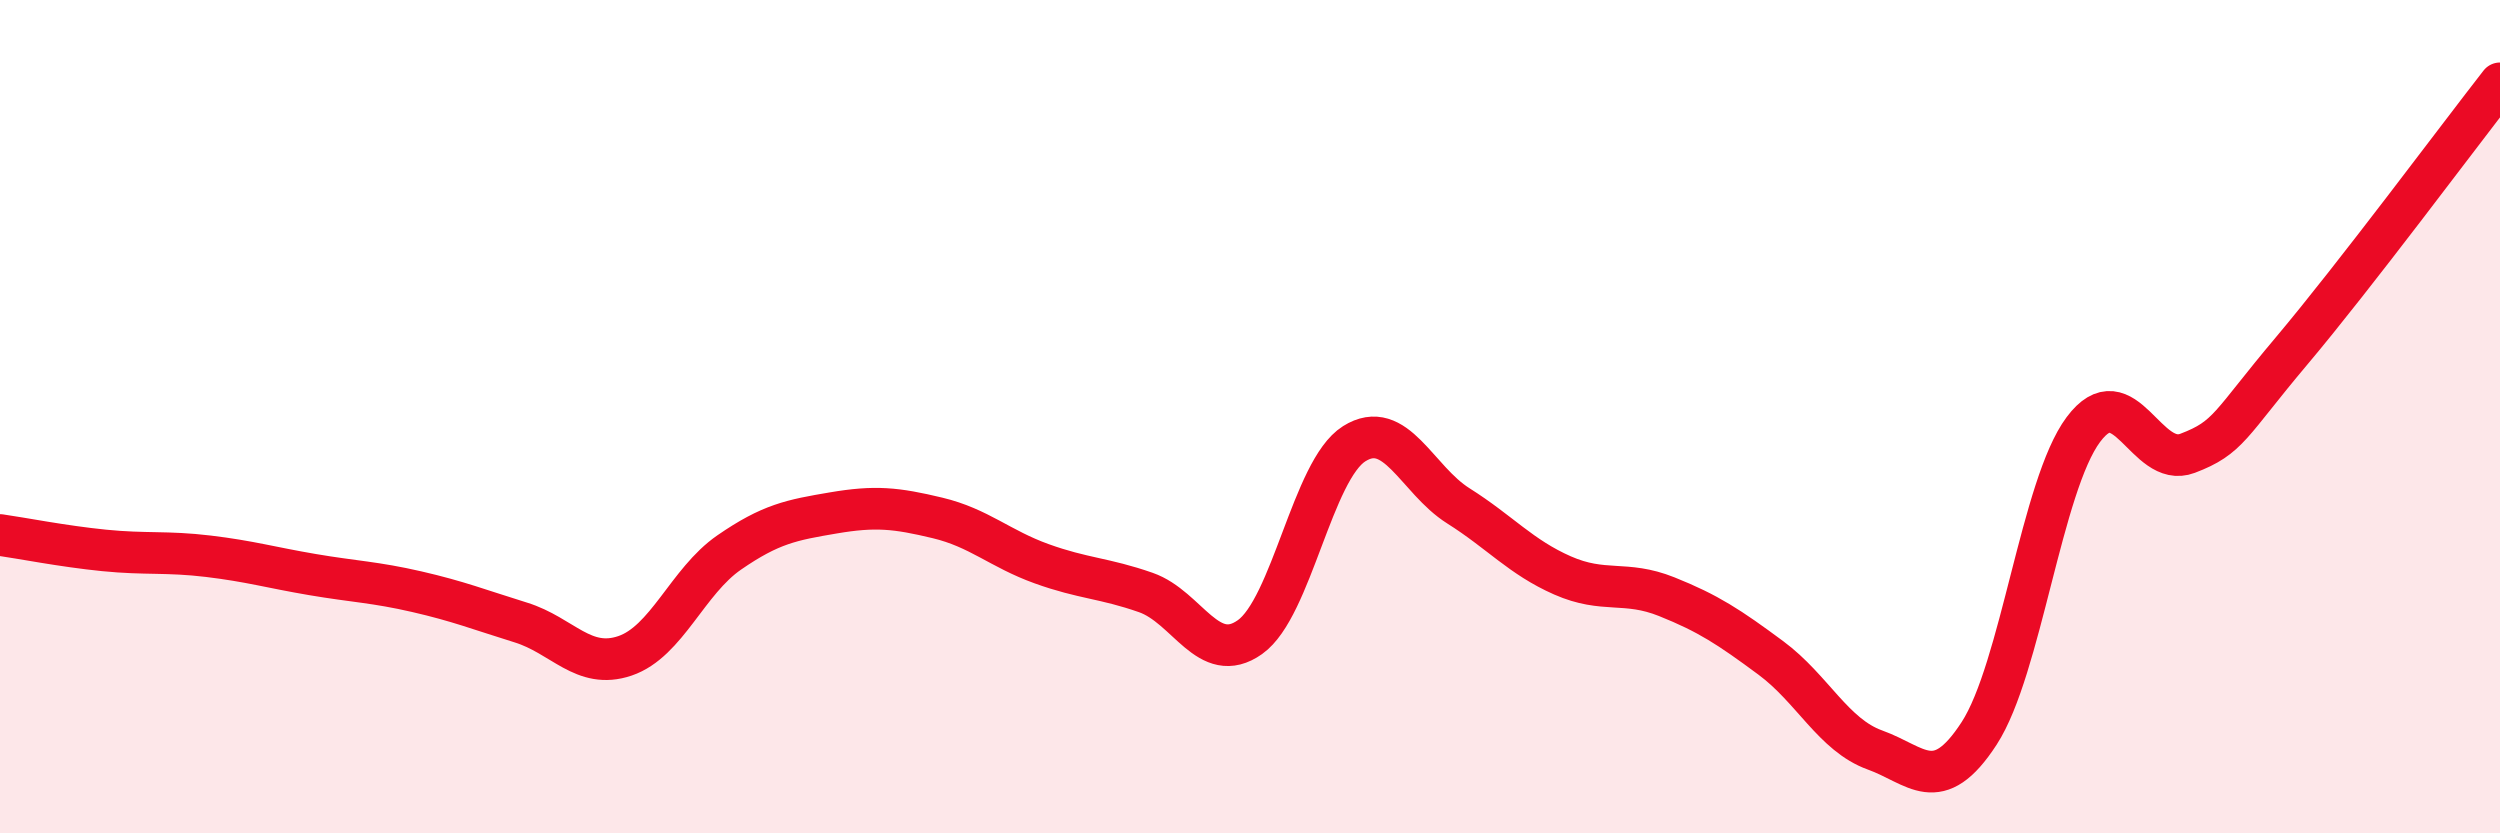 
    <svg width="60" height="20" viewBox="0 0 60 20" xmlns="http://www.w3.org/2000/svg">
      <path
        d="M 0,12.84 C 0.5,12.91 1.5,13.11 2.5,13.21 C 3.5,13.31 4,13.23 5,13.35 C 6,13.47 6.5,13.62 7.5,13.79 C 8.5,13.96 9,13.97 10,14.2 C 11,14.43 11.5,14.63 12.5,14.94 C 13.5,15.25 14,16.08 15,15.74 C 16,15.4 16.5,13.95 17.5,13.26 C 18.5,12.57 19,12.48 20,12.31 C 21,12.14 21.5,12.19 22.5,12.43 C 23.5,12.67 24,13.17 25,13.53 C 26,13.89 26.5,13.87 27.5,14.22 C 28.5,14.57 29,16 30,15.29 C 31,14.58 31.5,11.28 32.5,10.65 C 33.5,10.02 34,11.51 35,12.14 C 36,12.77 36.5,13.37 37.5,13.81 C 38.5,14.25 39,13.92 40,14.32 C 41,14.72 41.5,15.05 42.5,15.79 C 43.5,16.53 44,17.64 45,18 C 46,18.36 46.5,19.14 47.5,17.6 C 48.5,16.06 49,11.65 50,10.31 C 51,8.97 51.5,11.26 52.5,10.88 C 53.5,10.5 53.5,10.2 55,8.42 C 56.5,6.64 59,3.28 60,2L60 20L0 20Z"
        fill="#EB0A25"
        opacity="0.1"
        stroke-linecap="round"
        stroke-linejoin="round"
      />
      <path
        d="M 0,12.84 C 0.5,12.91 1.5,13.11 2.5,13.21 C 3.5,13.31 4,13.23 5,13.35 C 6,13.47 6.5,13.62 7.5,13.79 C 8.5,13.96 9,13.97 10,14.2 C 11,14.43 11.5,14.63 12.5,14.94 C 13.5,15.25 14,16.08 15,15.74 C 16,15.4 16.5,13.95 17.5,13.26 C 18.5,12.57 19,12.48 20,12.31 C 21,12.14 21.5,12.19 22.5,12.43 C 23.5,12.67 24,13.17 25,13.53 C 26,13.89 26.5,13.87 27.5,14.22 C 28.5,14.57 29,16 30,15.29 C 31,14.58 31.5,11.28 32.5,10.65 C 33.5,10.02 34,11.51 35,12.14 C 36,12.77 36.5,13.37 37.5,13.81 C 38.5,14.25 39,13.92 40,14.32 C 41,14.72 41.5,15.05 42.5,15.79 C 43.5,16.53 44,17.64 45,18 C 46,18.36 46.5,19.14 47.5,17.6 C 48.5,16.06 49,11.65 50,10.31 C 51,8.97 51.5,11.26 52.5,10.88 C 53.5,10.5 53.5,10.2 55,8.42 C 56.5,6.64 59,3.28 60,2"
        stroke="#EB0A25"
        stroke-width="1"
        fill="none"
        stroke-linecap="round"
        stroke-linejoin="round"
      />
    </svg>
  